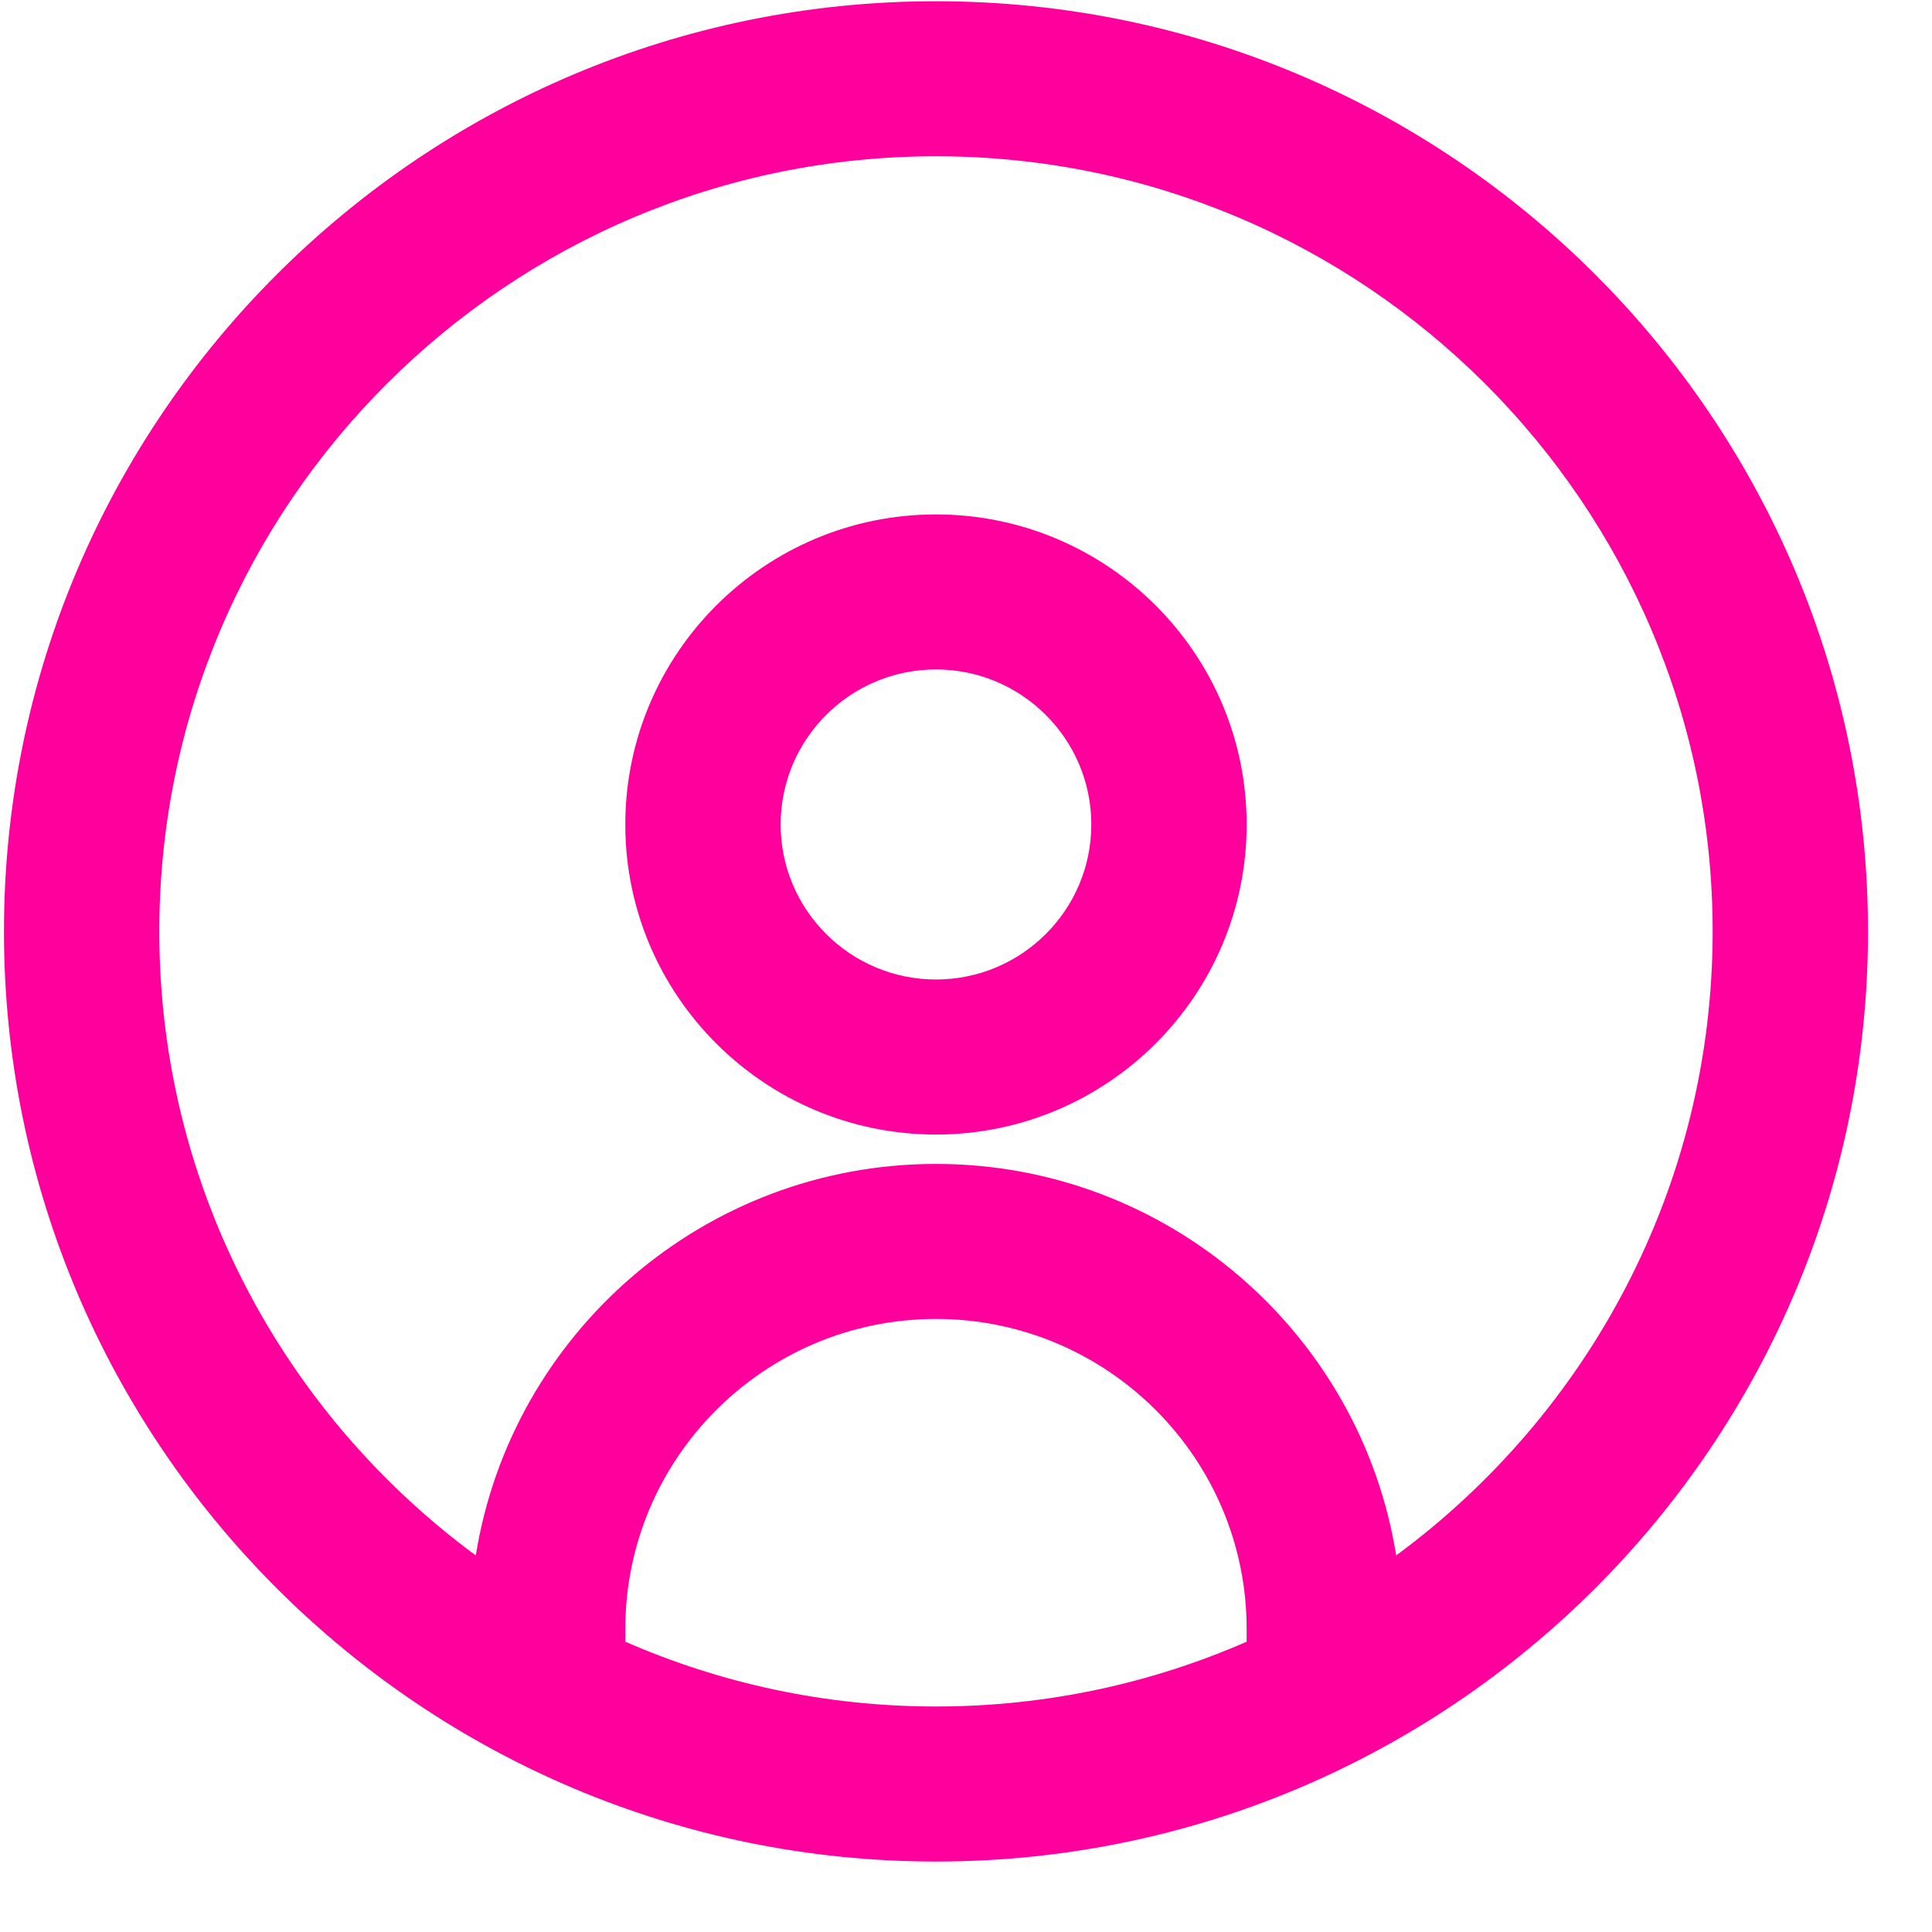 <?xml version="1.0" encoding="UTF-8" standalone="no"?>
<!DOCTYPE svg PUBLIC "-//W3C//DTD SVG 1.1//EN" "http://www.w3.org/Graphics/SVG/1.1/DTD/svg11.dtd">
<svg width="100%" height="100%" viewBox="0 0 29 29" version="1.1" xmlns="http://www.w3.org/2000/svg" xmlns:xlink="http://www.w3.org/1999/xlink" xml:space="preserve" xmlns:serif="http://www.serif.com/" style="fill-rule:evenodd;clip-rule:evenodd;stroke-linejoin:round;stroke-miterlimit:2;">
    <g transform="matrix(1,0,0,1,-5394.37,-38.323)">
        <g transform="matrix(1.012,0,0,0.814,4265.25,-16.014)">
            <g transform="matrix(0.054,0,0,0.067,1115.79,66.776)">
                <path d="M256,0c-141.163,0 -256,114.837 -256,256c0,141.163 114.837,256 256,256c141.163,0 256,-114.837 256,-256c0,-141.163 -114.837,-256 -256,-256Zm-85.333,451.499l-0,-3.499c-0,-47.061 38.272,-85.333 85.333,-85.333c47.061,-0 85.333,38.272 85.333,85.333l0,3.499c-26.154,11.456 -54.997,17.834 -85.333,17.834c-30.336,0 -59.179,-6.378 -85.333,-17.834Zm211.733,-23.744c-9.728,-60.992 -62.699,-107.755 -126.4,-107.755c-63.701,0 -116.651,46.763 -126.4,107.755c-52.693,-38.891 -86.933,-101.398 -86.933,-171.755c-0,-117.632 95.701,-213.333 213.333,-213.333c117.632,-0 213.333,95.701 213.333,213.333c0,70.357 -34.24,132.864 -86.933,171.755Zm-126.4,-286.513c-47.061,0 -85.333,38.272 -85.333,85.334c-0,47.061 38.272,85.333 85.333,85.333c47.061,-0 85.333,-38.272 85.333,-85.333c0,-47.062 -38.272,-85.334 -85.333,-85.334Zm0,128c-23.531,0 -42.667,-19.136 -42.667,-42.666c0,-23.531 19.136,-42.667 42.667,-42.667c23.531,-0 42.667,19.136 42.667,42.667c-0,23.53 -19.136,42.666 -42.667,42.666Z" style="fill:#ff009d;fill-rule:nonzero;"/>
            </g>
        </g>
    </g>
</svg>
